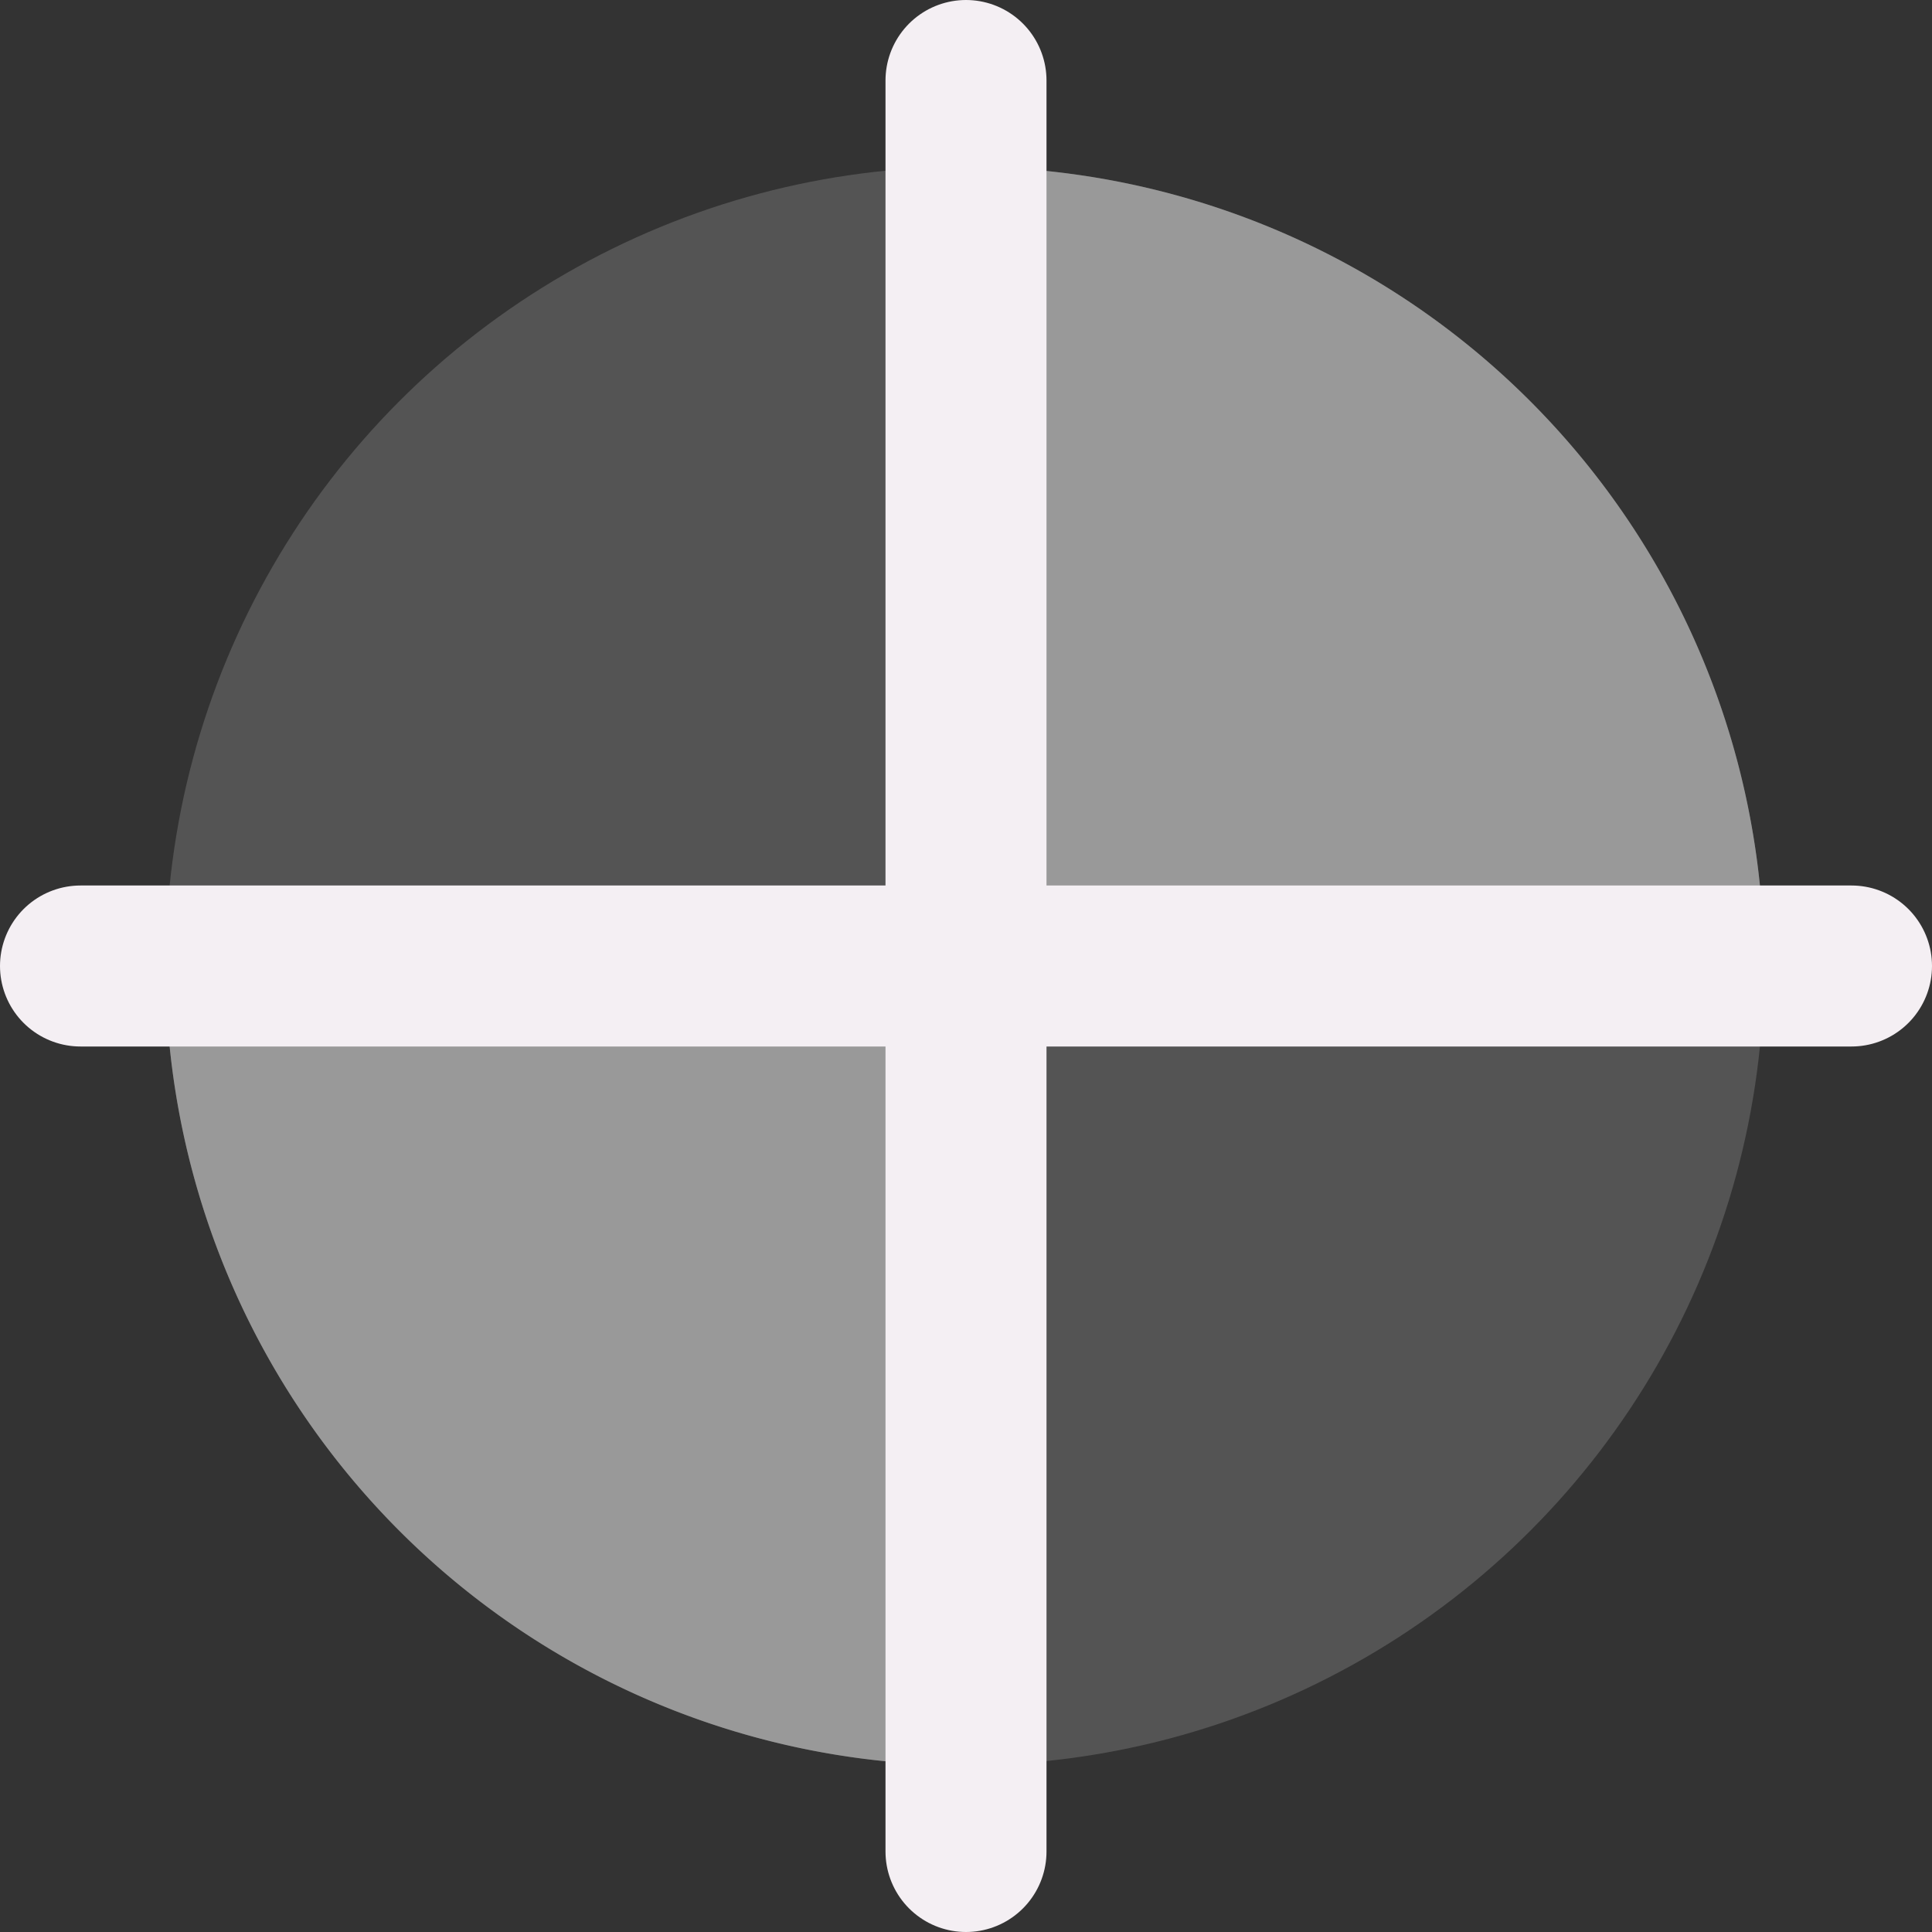 <?xml version="1.0" encoding="UTF-8" standalone="no"?>
<svg
   xmlns:dc="http://purl.org/dc/elements/1.1/"
   xmlns:cc="http://creativecommons.org/ns#"
   xmlns:rdf="http://www.w3.org/1999/02/22-rdf-syntax-ns#"
   xmlns:svg="http://www.w3.org/2000/svg"
   xmlns="http://www.w3.org/2000/svg"
   xmlns:sodipodi="http://sodipodi.sourceforge.net/DTD/sodipodi-0.dtd"
   xmlns:inkscape="http://www.inkscape.org/namespaces/inkscape"
   id="Слой_1"
   data-name="Слой 1"
   viewBox="0 0 24 24"
   version="1.1"
   sodipodi:docname="add_pcb_target.svg"
   inkscape:version="1.0.2 (1.0.2+r75+1)">
  <rect x="0" y="0" width="24" height="24" fill="#333333" stroke="none"/>
  <sodipodi:namedview
     pagecolor="#ffffff"
     bordercolor="#666666"
     borderopacity="1"
     objecttolerance="10"
     gridtolerance="10"
     guidetolerance="10"
     inkscape:pageopacity="0"
     inkscape:pageshadow="2"
     inkscape:window-width="2180"
     inkscape:window-height="1286"
     id="namedview30"
     showgrid="true"
     inkscape:zoom="27.961538"
     inkscape:cx="3.3259971"
     inkscape:cy="13"
     inkscape:window-x="2662"
     inkscape:window-y="53"
     inkscape:window-maximized="0"
     inkscape:document-rotation="0"
     inkscape:current-layer="Слой_1">
    <inkscape:grid
       type="xygrid"
       id="grid_kicad"
       spacingx="0.5"
       spacingy="0.5"
       color="#9999ff"
       opacity="0.13"
       empspacing="2" />
  </sodipodi:namedview>
  <defs
     id="defs115715">
    <style
       id="style115713">.cls-1{fill:#8f8f8f;}.cls-2{fill:#F4EFF3;}.cls-3{fill:none;stroke:#E0E0E0;stroke-linecap:round;stroke-linejoin:round;stroke-width:2px;}</style>
  </defs>
  <title
     id="title115717">add_pcb_target</title>
  <circle
     class="cls-1"
     cx="11.985"
     cy="12"
     id="circle115719"
     style="stroke-width:1;fill:#545454;fill-opacity:1"
     r="9.928" />
  <path
     class="cls-2"
     d="M 21.913,12.013 A 9.928,9.928 0 0 0 11.999,2.072 L 11.985,12 Z"
     id="path115721"
     style="stroke-width:1;fill:#999999;fill-opacity:1" />
  <path
     class="cls-2"
     d="m 2.057,11.956 a 9.928,9.928 0 0 0 9.884,9.972 L 11.985,12 Z"
     id="path115723"
     style="stroke-width:1;fill:#999999;fill-opacity:1" />
  <line
     class="cls-3"
     x1="12"
     y1="1"
     x2="12"
     y2="23"
     id="line115725"
     style="stroke:#f4eff3;stroke-opacity:1" />
  <line
     class="cls-3"
     x1="23"
     y1="12"
     x2="1"
     y2="12"
     id="line115727"
     style="stroke:#f4eff3;stroke-opacity:1" />
</svg>
